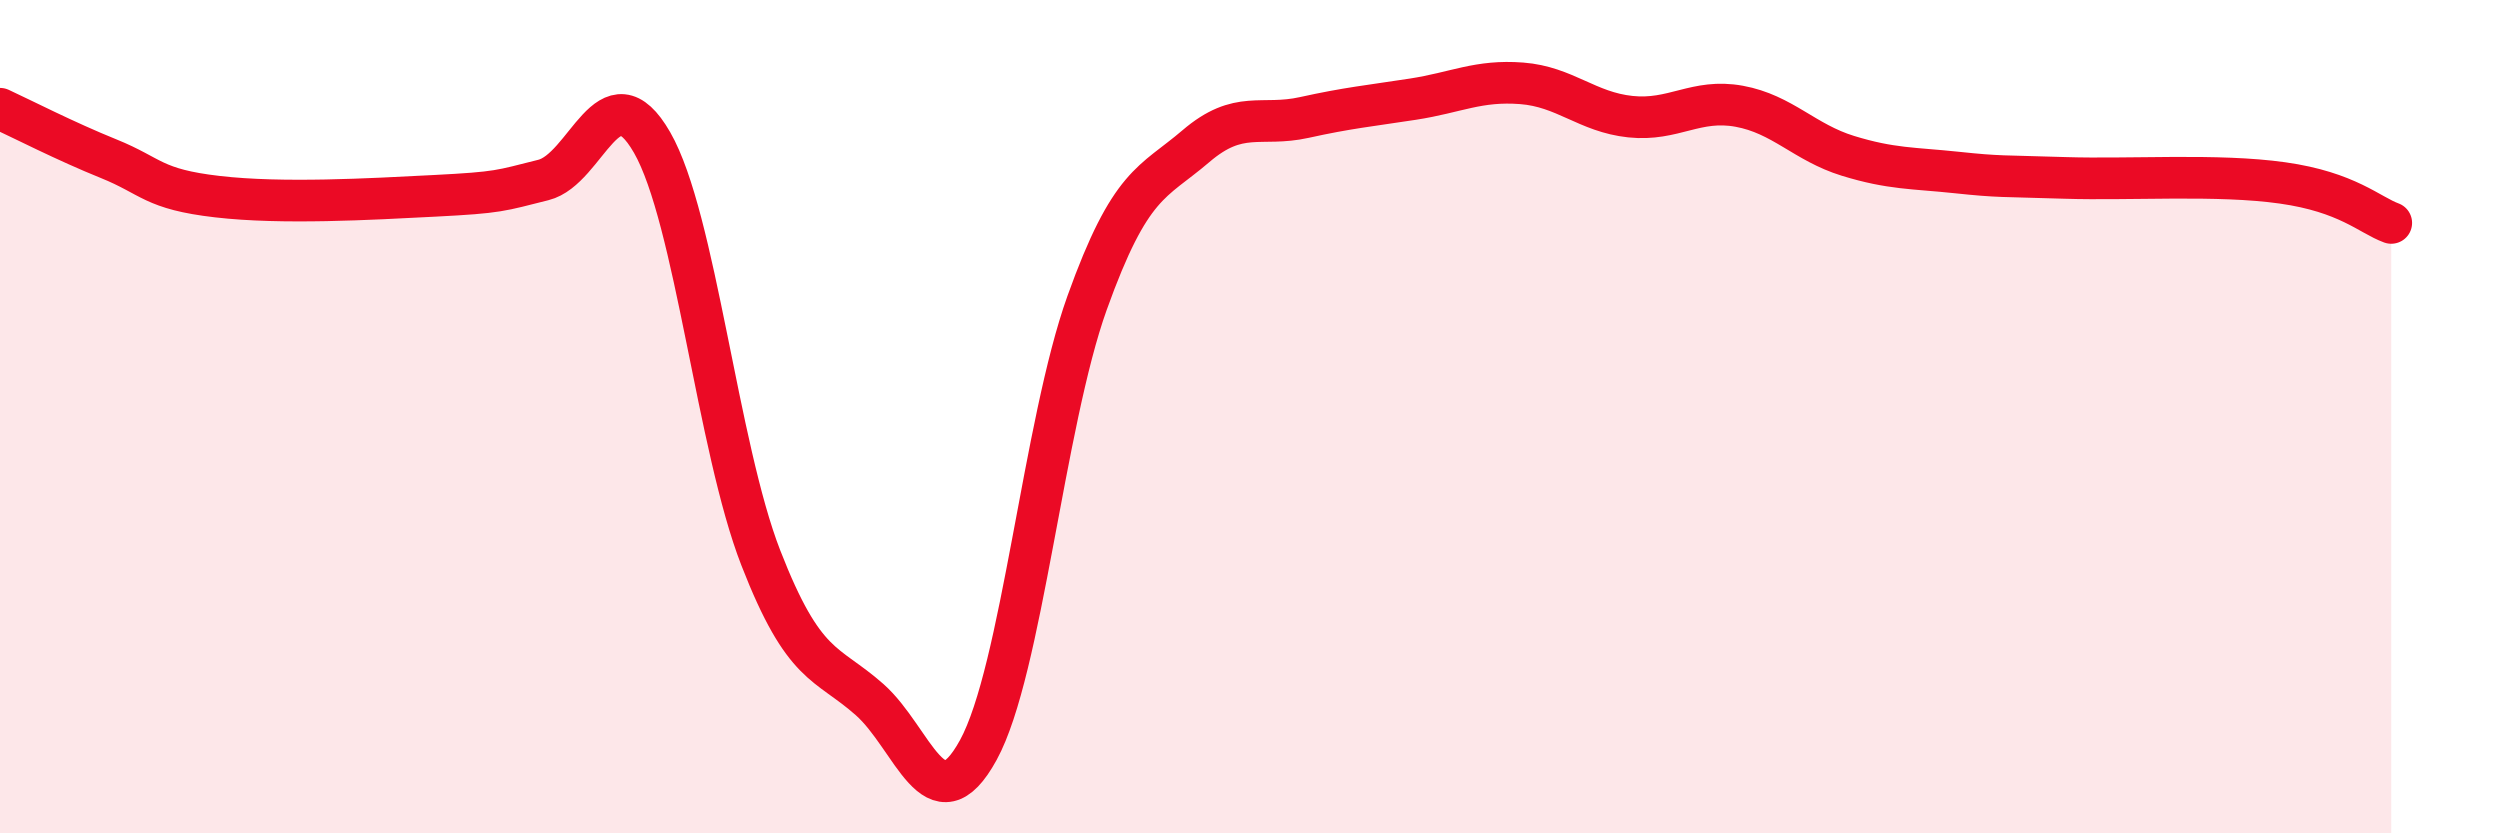 
    <svg width="60" height="20" viewBox="0 0 60 20" xmlns="http://www.w3.org/2000/svg">
      <path
        d="M 0,2.61 C 0.52,2.85 1.57,3.39 2.61,3.81 C 3.65,4.23 3.66,4.54 5.22,4.72 C 6.78,4.9 8.87,4.78 10.43,4.7 C 11.99,4.62 12,4.58 13.04,4.32 C 14.08,4.06 14.61,1.61 15.65,3.42 C 16.69,5.23 17.22,10.72 18.26,13.39 C 19.3,16.06 19.83,15.87 20.87,16.79 C 21.91,17.71 22.44,19.9 23.48,18 C 24.52,16.1 25.05,10.17 26.09,7.27 C 27.13,4.37 27.66,4.4 28.7,3.51 C 29.74,2.62 30.26,3.05 31.3,2.82 C 32.34,2.59 32.87,2.54 33.91,2.38 C 34.95,2.22 35.48,1.92 36.52,2 C 37.56,2.08 38.09,2.69 39.13,2.8 C 40.17,2.91 40.7,2.36 41.74,2.55 C 42.78,2.74 43.31,3.42 44.35,3.74 C 45.39,4.06 45.92,4.03 46.96,4.14 C 48,4.25 48.01,4.22 49.57,4.27 C 51.13,4.32 53.22,4.17 54.78,4.39 C 56.34,4.61 56.87,5.16 57.39,5.35L57.39 20L0 20Z"
        fill="#EB0A25"
        opacity="0.1"
        stroke-linecap="round"
        stroke-linejoin="round"
      />
      <path
        d="M 0,2.61 C 0.52,2.85 1.57,3.39 2.61,3.81 C 3.65,4.23 3.66,4.54 5.22,4.72 C 6.78,4.9 8.87,4.78 10.43,4.7 C 11.99,4.62 12,4.58 13.04,4.32 C 14.08,4.06 14.61,1.61 15.65,3.42 C 16.69,5.23 17.22,10.72 18.26,13.39 C 19.3,16.06 19.83,15.87 20.87,16.79 C 21.91,17.71 22.44,19.9 23.48,18 C 24.52,16.1 25.05,10.17 26.09,7.27 C 27.13,4.37 27.66,4.4 28.7,3.51 C 29.74,2.62 30.26,3.05 31.3,2.82 C 32.34,2.59 32.87,2.54 33.91,2.38 C 34.95,2.22 35.48,1.92 36.52,2 C 37.56,2.08 38.09,2.69 39.13,2.8 C 40.17,2.91 40.7,2.36 41.74,2.55 C 42.78,2.74 43.31,3.42 44.35,3.74 C 45.39,4.06 45.92,4.03 46.96,4.14 C 48,4.25 48.01,4.22 49.57,4.27 C 51.13,4.32 53.22,4.17 54.78,4.39 C 56.34,4.61 56.87,5.16 57.39,5.35"
        stroke="#EB0A25"
        stroke-width="1"
        fill="none"
        stroke-linecap="round"
        stroke-linejoin="round"
      />
    </svg>
  